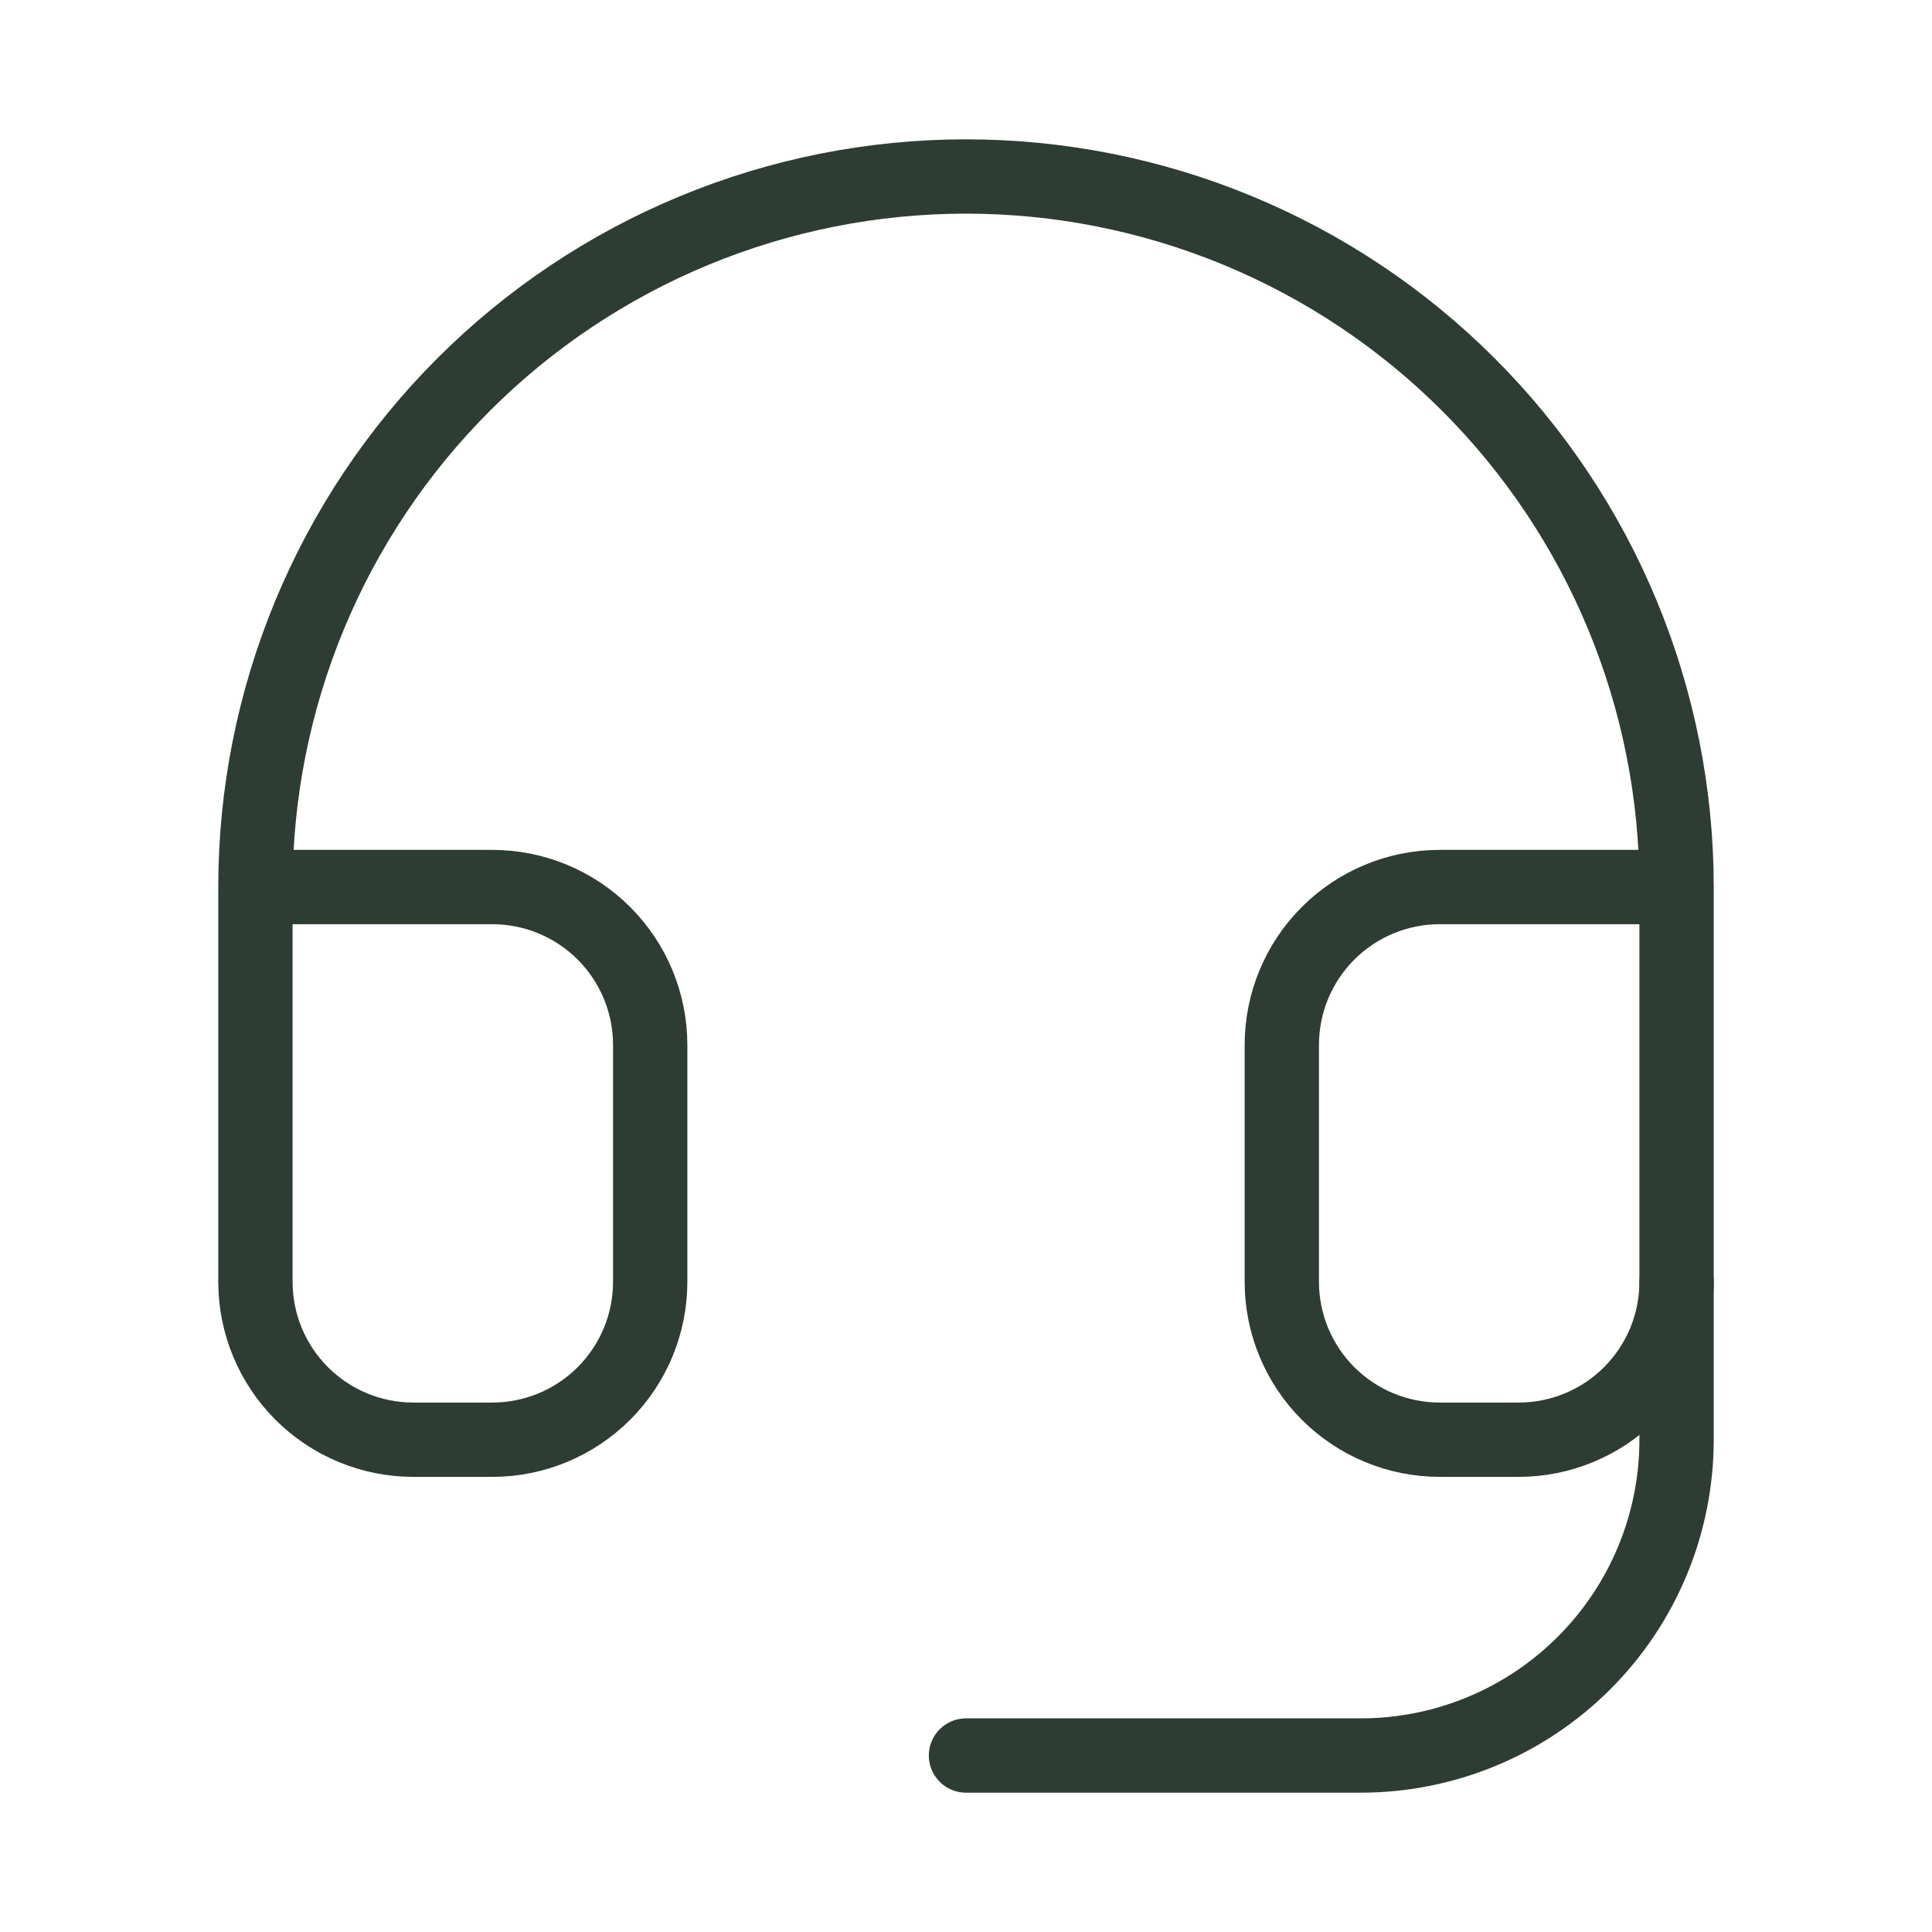 <svg width="52" height="52" viewBox="0 0 52 52" fill="none" xmlns="http://www.w3.org/2000/svg">
<path d="M6.875 23.875H13.25C14.377 23.875 15.458 24.323 16.255 25.12C17.052 25.917 17.5 26.998 17.5 28.125V34.5C17.5 35.627 17.052 36.708 16.255 37.505C15.458 38.302 14.377 38.75 13.25 38.75H11.125C9.998 38.75 8.917 38.302 8.12 37.505C7.323 36.708 6.875 35.627 6.875 34.5V23.875ZM6.875 23.875C6.875 21.363 7.37 18.877 8.331 16.556C9.292 14.236 10.701 12.127 12.477 10.352C14.252 8.576 16.361 7.167 18.681 6.206C21.002 5.245 23.488 4.75 26 4.75C28.512 4.75 30.998 5.245 33.319 6.206C35.639 7.167 37.748 8.576 39.523 10.352C41.299 12.127 42.708 14.236 43.669 16.556C44.63 18.877 45.125 21.363 45.125 23.875M45.125 23.875V34.5C45.125 35.627 44.677 36.708 43.88 37.505C43.083 38.302 42.002 38.75 40.875 38.75H38.75C37.623 38.75 36.542 38.302 35.745 37.505C34.948 36.708 34.5 35.627 34.5 34.5V28.125C34.5 26.998 34.948 25.917 35.745 25.12C36.542 24.323 37.623 23.875 38.75 23.875H45.125Z" stroke="#2D3D33" stroke-width="2" stroke-linecap="round" stroke-linejoin="round"/>
<path d="M45.125 34.5V38.75C45.125 41.004 44.23 43.166 42.635 44.76C41.041 46.355 38.879 47.25 36.625 47.25H26" stroke="#2D3D33" stroke-width="2" stroke-linecap="round" stroke-linejoin="round"/>
</svg>
